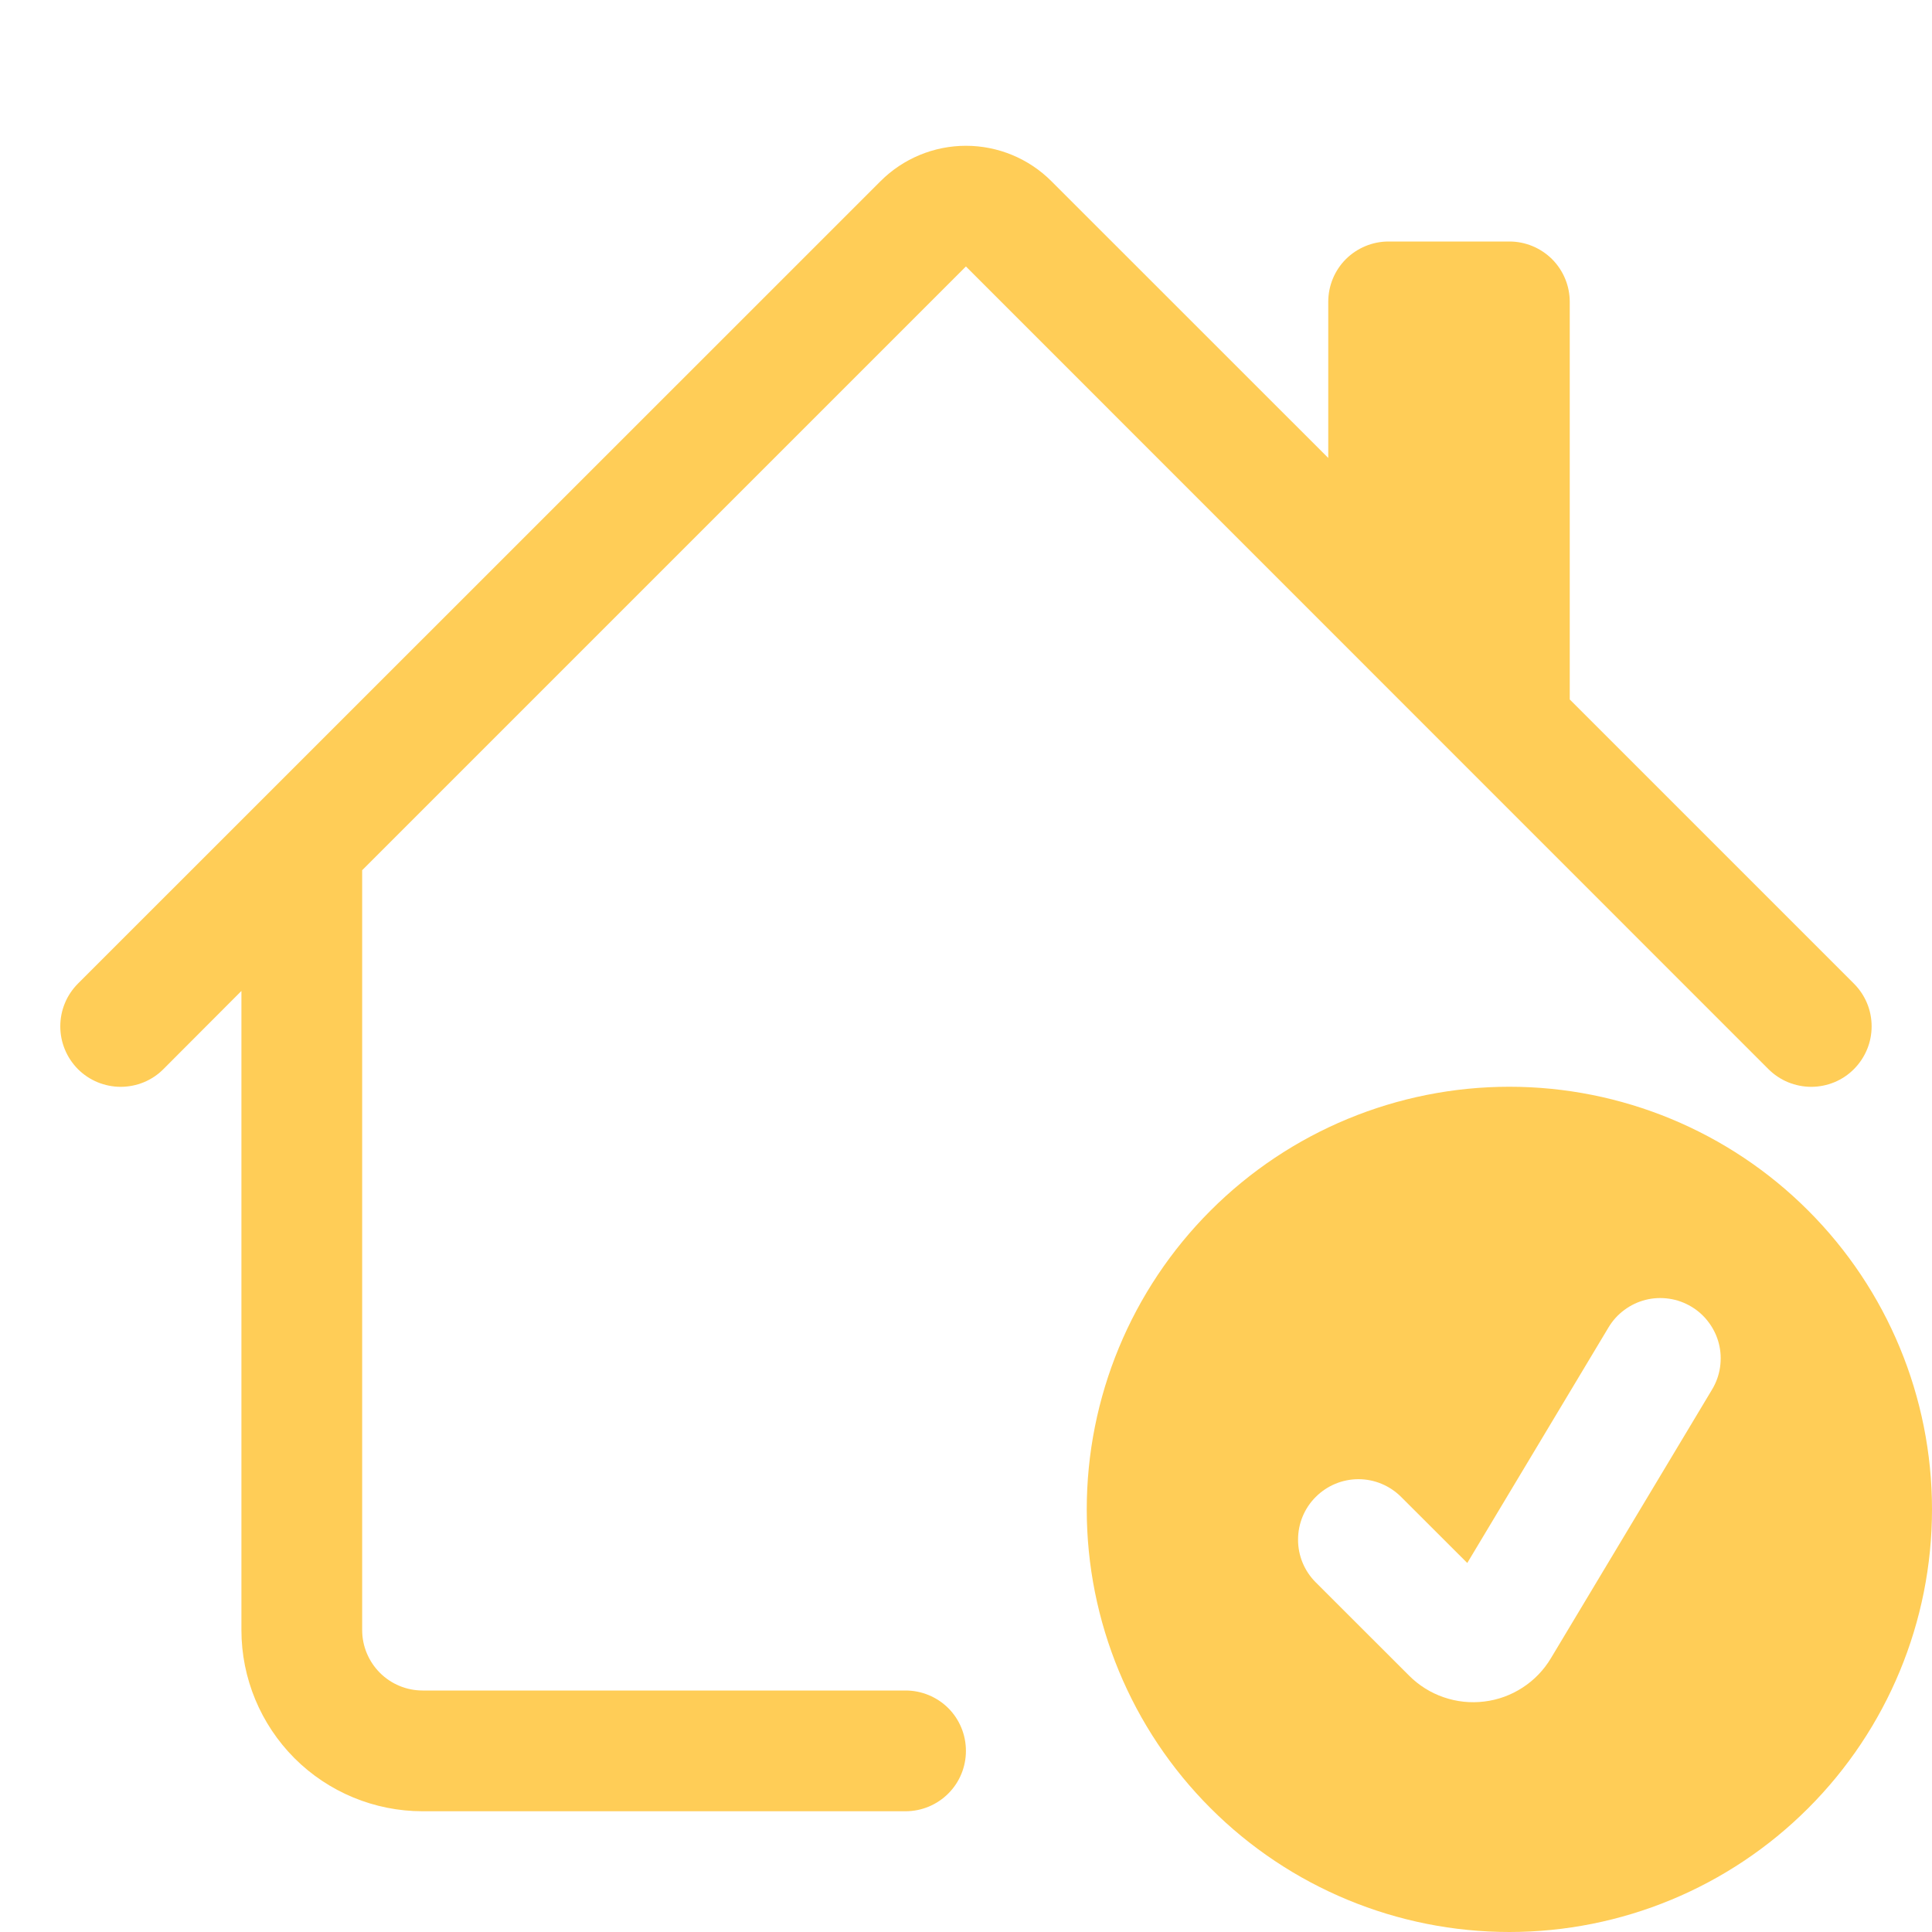 <svg xmlns="http://www.w3.org/2000/svg" width="24" height="24" viewBox="0 0 24 24" fill="none"><path d="M10.939 2.25C11.22 1.969 11.602 1.811 11.999 1.811C12.397 1.811 12.779 1.969 13.06 2.25L16.5 5.689V3.75C16.5 3.551 16.578 3.36 16.719 3.219C16.86 3.079 17.051 3 17.25 3H18.75C18.948 3 19.139 3.079 19.28 3.219C19.421 3.36 19.5 3.551 19.5 3.75V8.689L23.03 12.219C23.1 12.289 23.155 12.371 23.193 12.462C23.231 12.553 23.25 12.651 23.25 12.75C23.25 12.848 23.231 12.946 23.193 13.037C23.155 13.128 23.1 13.211 23.03 13.281C22.961 13.351 22.878 13.406 22.787 13.444C22.696 13.481 22.598 13.501 22.5 13.501C22.401 13.501 22.303 13.481 22.212 13.444C22.121 13.406 22.038 13.351 21.968 13.281L11.999 3.31L4.499 10.81V20.25C4.499 20.449 4.579 20.639 4.719 20.78C4.86 20.921 5.051 21 5.249 21H11.249C11.448 21 11.639 21.079 11.78 21.219C11.921 21.36 11.999 21.551 11.999 21.75C11.999 21.949 11.921 22.139 11.78 22.28C11.639 22.421 11.448 22.5 11.249 22.5H5.249C4.653 22.5 4.08 22.263 3.658 21.841C3.237 21.419 2.999 20.846 2.999 20.25V12.31L2.03 13.281C1.961 13.351 1.878 13.406 1.787 13.444C1.696 13.481 1.598 13.501 1.499 13.501C1.401 13.501 1.303 13.481 1.212 13.444C1.121 13.406 1.038 13.351 0.968 13.281C0.899 13.211 0.843 13.128 0.806 13.037C0.768 12.946 0.749 12.848 0.749 12.75C0.749 12.651 0.768 12.553 0.806 12.462C0.843 12.371 0.899 12.289 0.968 12.219L10.939 2.25Z" fill="#FFCD57"></path><path d="M18.75 24C20.142 24 21.478 23.447 22.462 22.462C23.447 21.478 24 20.142 24 18.75C24 17.358 23.447 16.022 22.462 15.038C21.478 14.053 20.142 13.5 18.75 13.5C17.358 13.5 16.022 14.053 15.038 15.038C14.053 16.022 13.5 17.358 13.5 18.75C13.5 20.142 14.053 21.478 15.038 22.462C16.022 23.447 17.358 24 18.75 24ZM21.268 17.261L19.266 20.599C19.178 20.746 19.058 20.871 18.914 20.964C18.771 21.057 18.608 21.117 18.438 21.137C18.268 21.158 18.096 21.14 17.934 21.084C17.773 21.029 17.626 20.937 17.505 20.816L16.344 19.656C16.203 19.515 16.124 19.324 16.125 19.125C16.125 18.926 16.204 18.735 16.345 18.595C16.486 18.454 16.677 18.375 16.875 18.375C17.075 18.375 17.265 18.455 17.406 18.596L18.227 19.416L19.982 16.489C20.032 16.405 20.099 16.331 20.178 16.273C20.257 16.214 20.347 16.171 20.443 16.147C20.538 16.123 20.637 16.119 20.735 16.133C20.832 16.147 20.926 16.181 21.011 16.232C21.095 16.282 21.169 16.349 21.227 16.428C21.286 16.507 21.329 16.597 21.353 16.693C21.377 16.788 21.381 16.887 21.367 16.985C21.353 17.082 21.319 17.176 21.268 17.261Z" fill="#FFCD57"></path></svg>